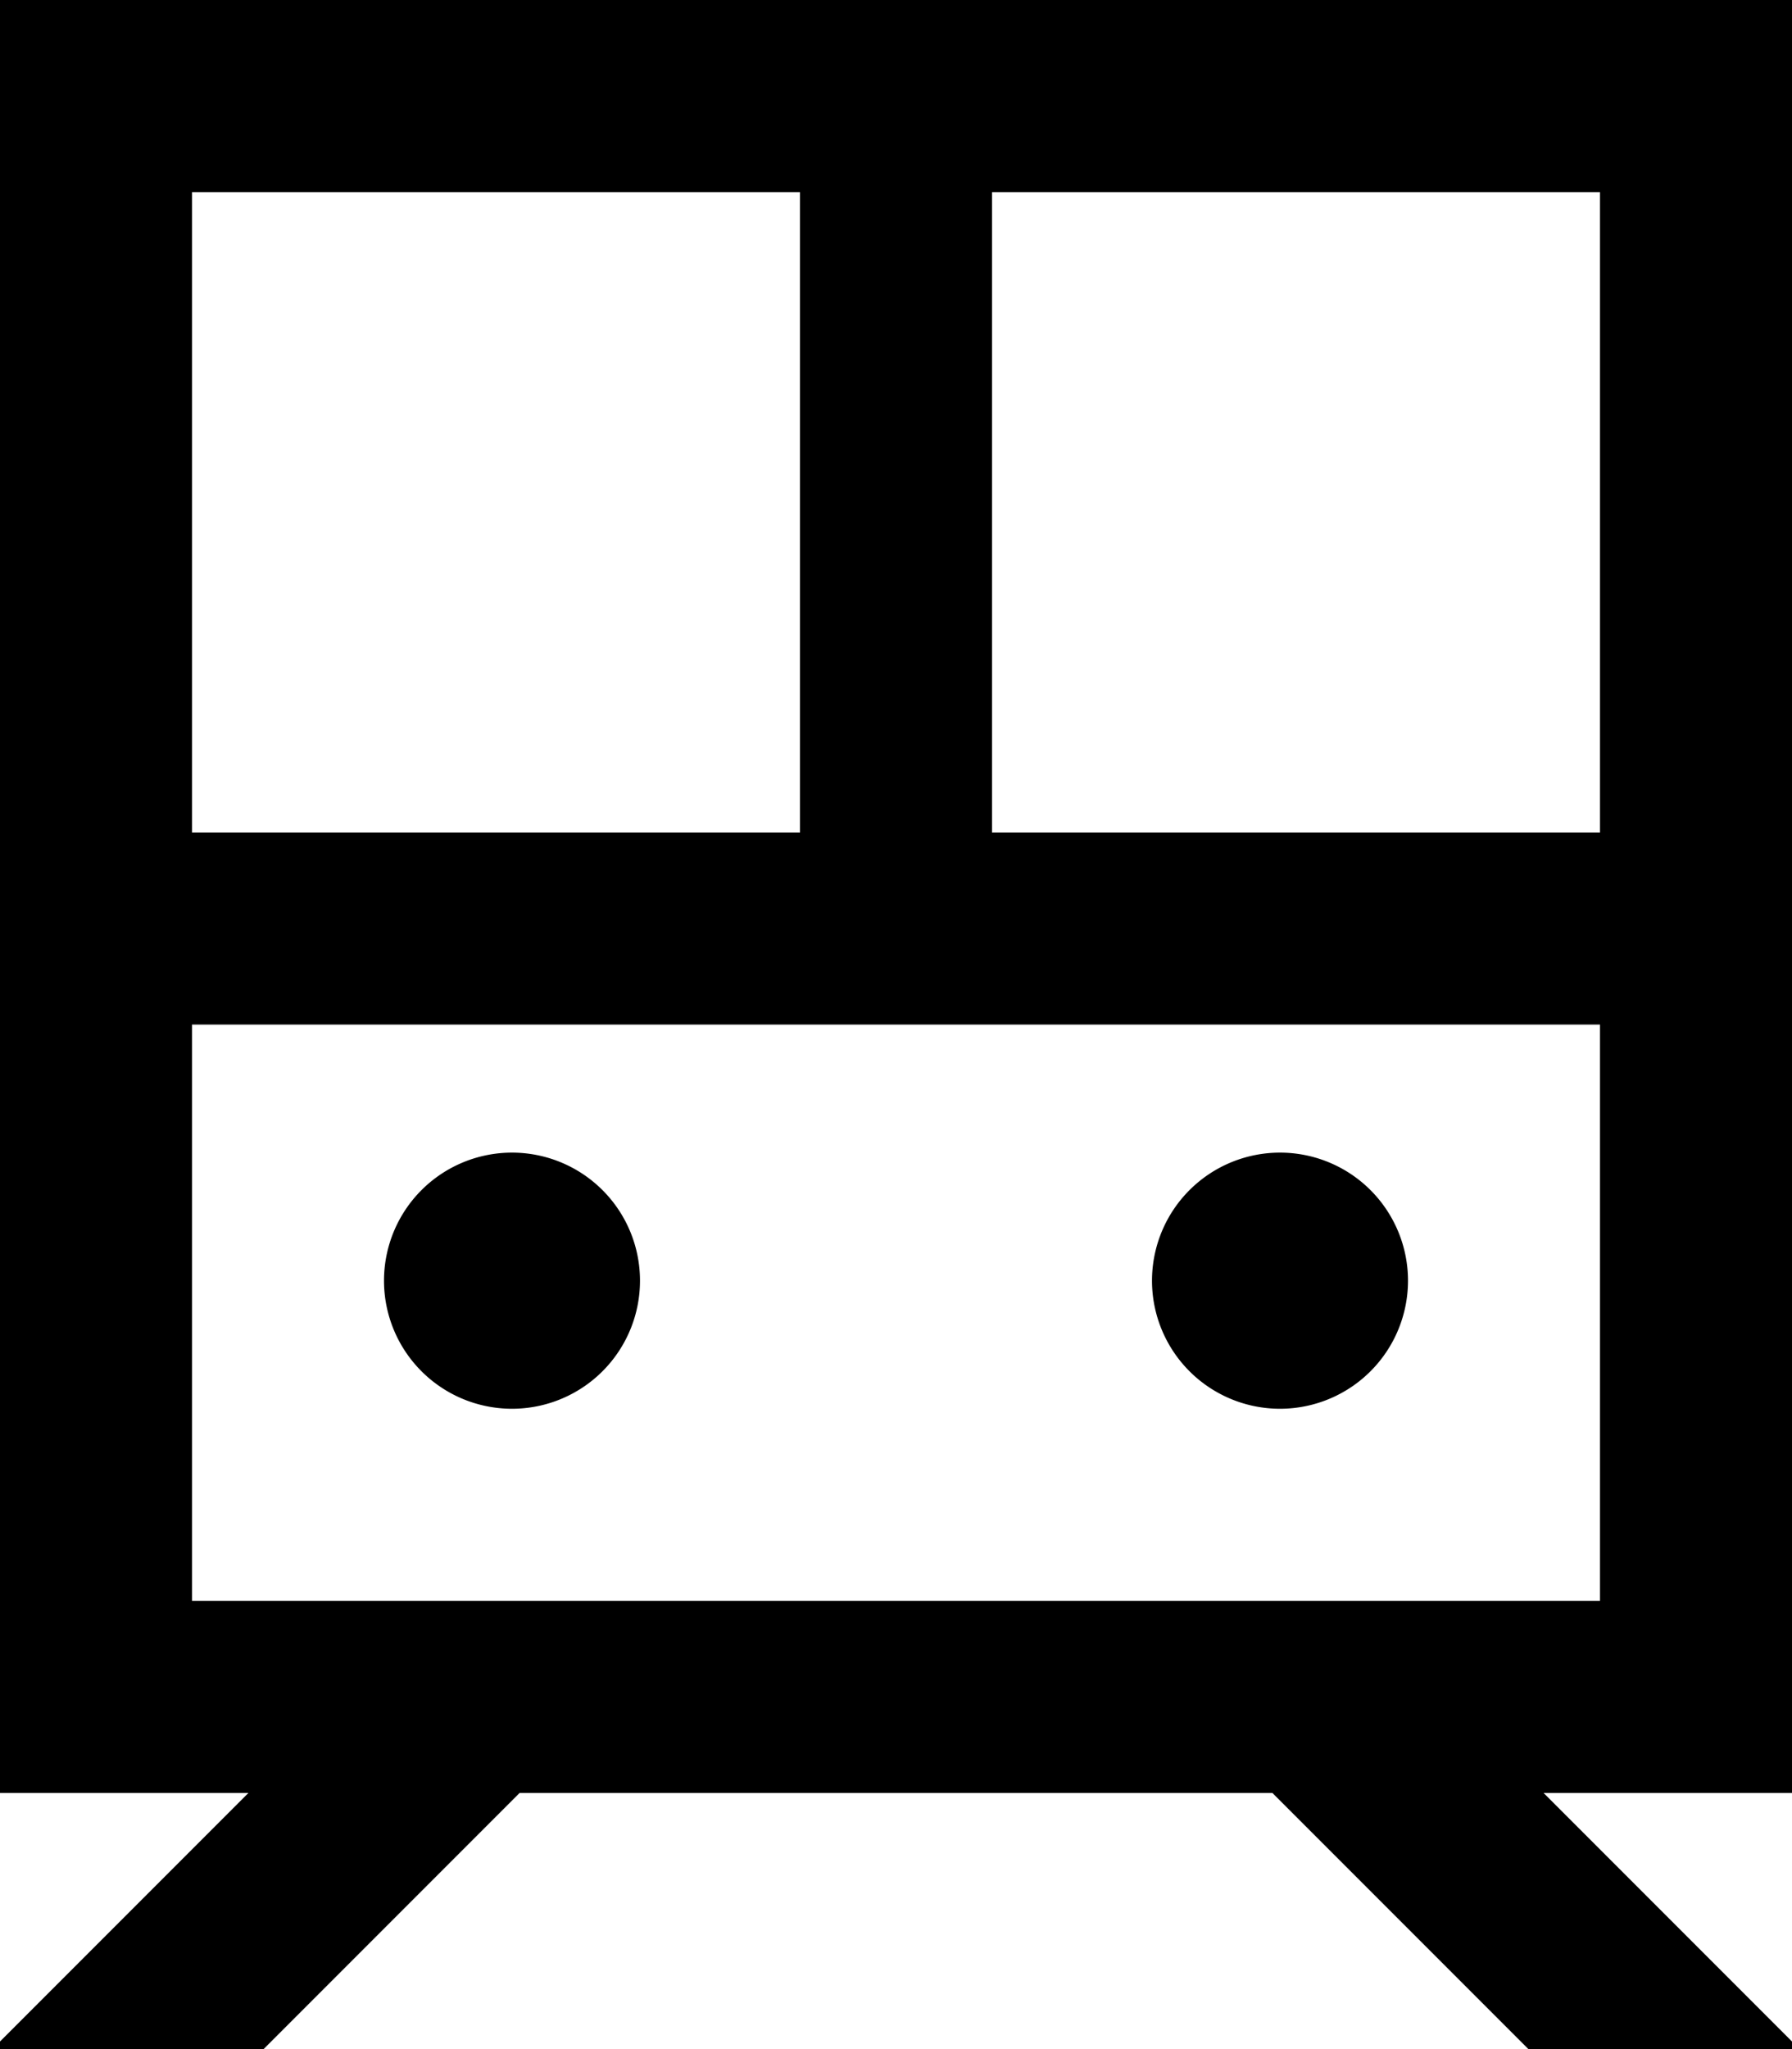 <svg xmlns="http://www.w3.org/2000/svg" viewBox="0 0 448 512"><!--! Font Awesome Pro 6.5.1 by @fontawesome - https://fontawesome.com License - https://fontawesome.com/license (Commercial License) Copyright 2023 Fonticons, Inc. --><path d="M48 48V208H200l0-160H48zM248 208H400V48H248l0 160zM48 256V400H400V256H48zM0 0H48 400h48V48 400v48H400 385.9l47 47 17 17H382.1l-64-64H129.9l-64 64H-1.9l17-17 47-47H48 0V400 48 0zM96 320a32 32 0 1 1 64 0 32 32 0 1 1 -64 0zm224-32a32 32 0 1 1 0 64 32 32 0 1 1 0-64z"/></svg>